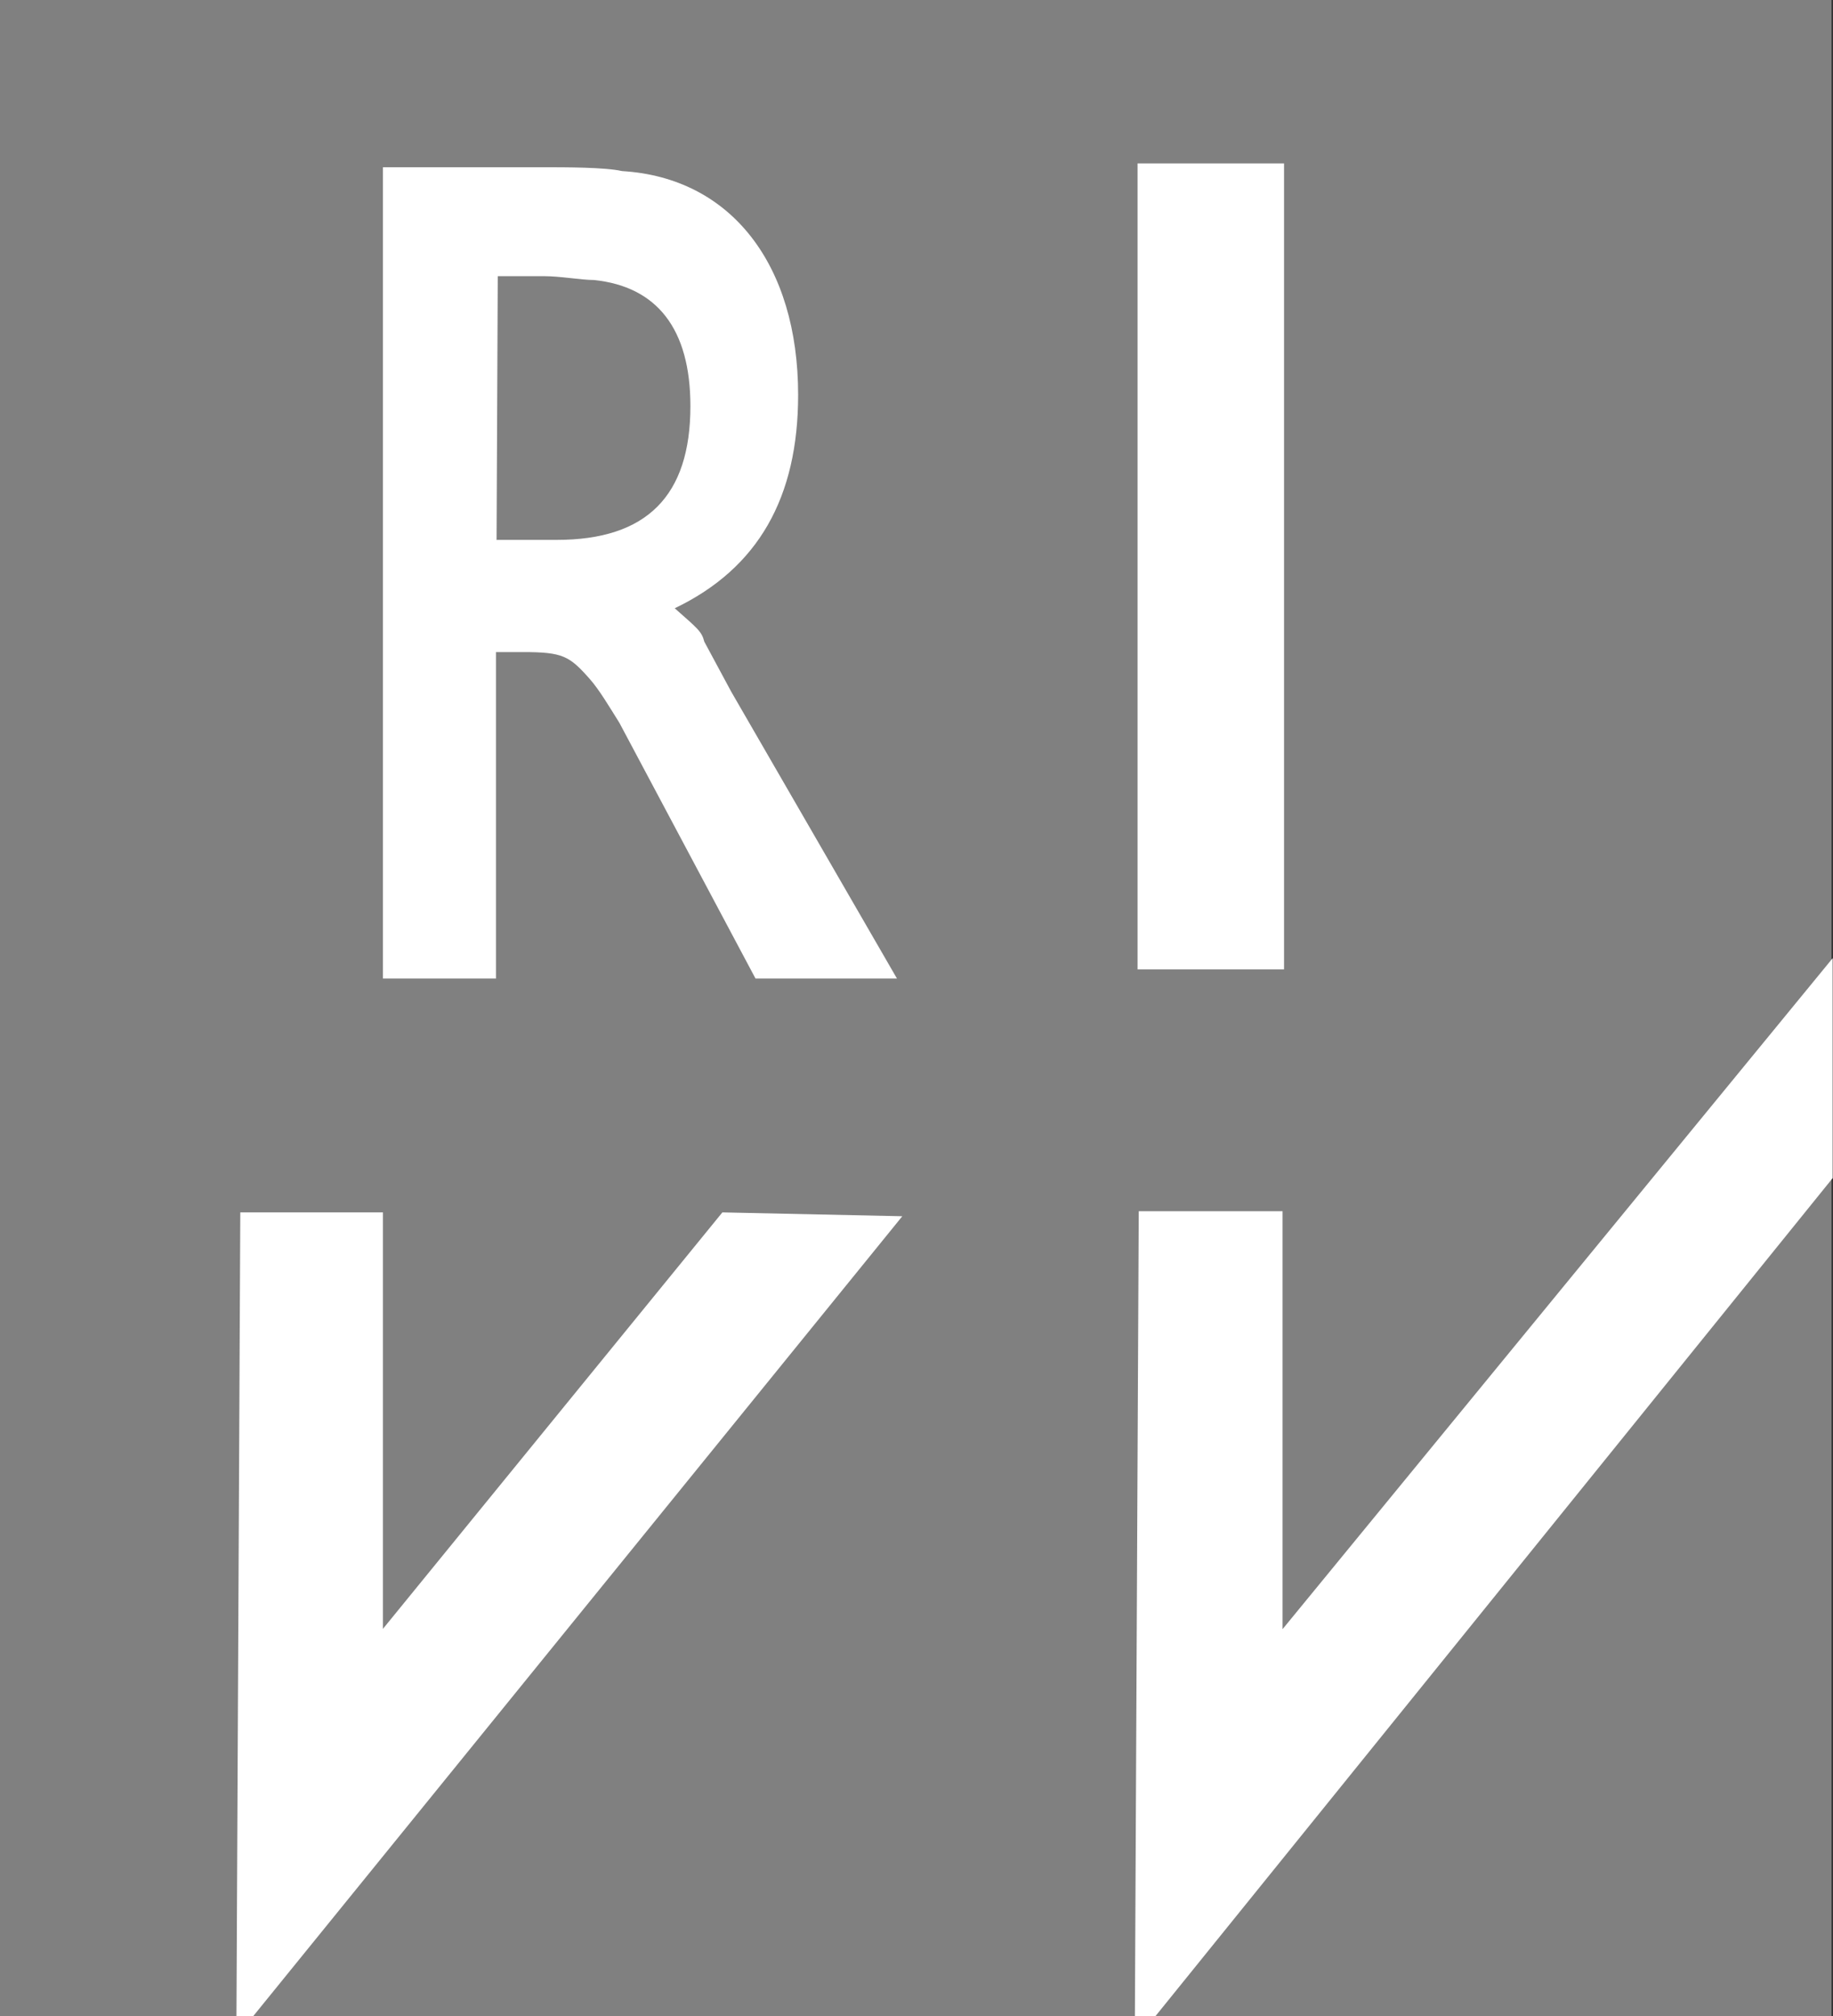 <svg xmlns="http://www.w3.org/2000/svg" id="Ebene_2" viewBox="0 0 61.94 68.11"><rect x="0" y="0" width="61.94" height="68.11" fill="#333333" stroke="none"/><defs><style>.cls-1{fill:gray;}.cls-1,.cls-2{stroke-width:0px;}.cls-2{fill:#fff;}</style></defs><g id="Ebene_1-2"><g id="RIVV"><path class="cls-1" d="M61.89,0H0v68.11h61.89V0Z"></path><path class="cls-2" d="M12.94,5.65h5.39c.78,0,2.13,0,2.69.13,3.69.22,5.95,3.17,5.95,7.56,0,3.47-1.35,5.86-4.17,7.21.78.69.91.78,1,1.13l.91,1.69,5.6,9.69h-4.78l-4.6-8.64c-.35-.56-.69-1.13-1-1.48-.69-.78-.91-.91-2.26-.91h-.91v11.03h-3.82s0-27.41,0-27.41ZM16.77,18.24h2.04c3.04,0,4.52-1.48,4.52-4.52,0-2.61-1.13-4.04-3.26-4.26-.43,0-1.13-.13-1.69-.13h-1.56l-.04,8.9h0Z"></path><path class="cls-2" d="M43.39,5.52h-4.95v27.23h4.95V5.52Z"></path><path class="cls-2" d="M7.99,68.11l.13-27.15h4.82v14.07l11.47-14.07,6.08.13-21.93,27.02h-.56Z"></path><path class="cls-2" d="M38.35,68.11l.13-27.19h4.86v14.12l18.59-22.67v7.43l-22.89,28.32h-.69Z"></path></g></g></svg>
